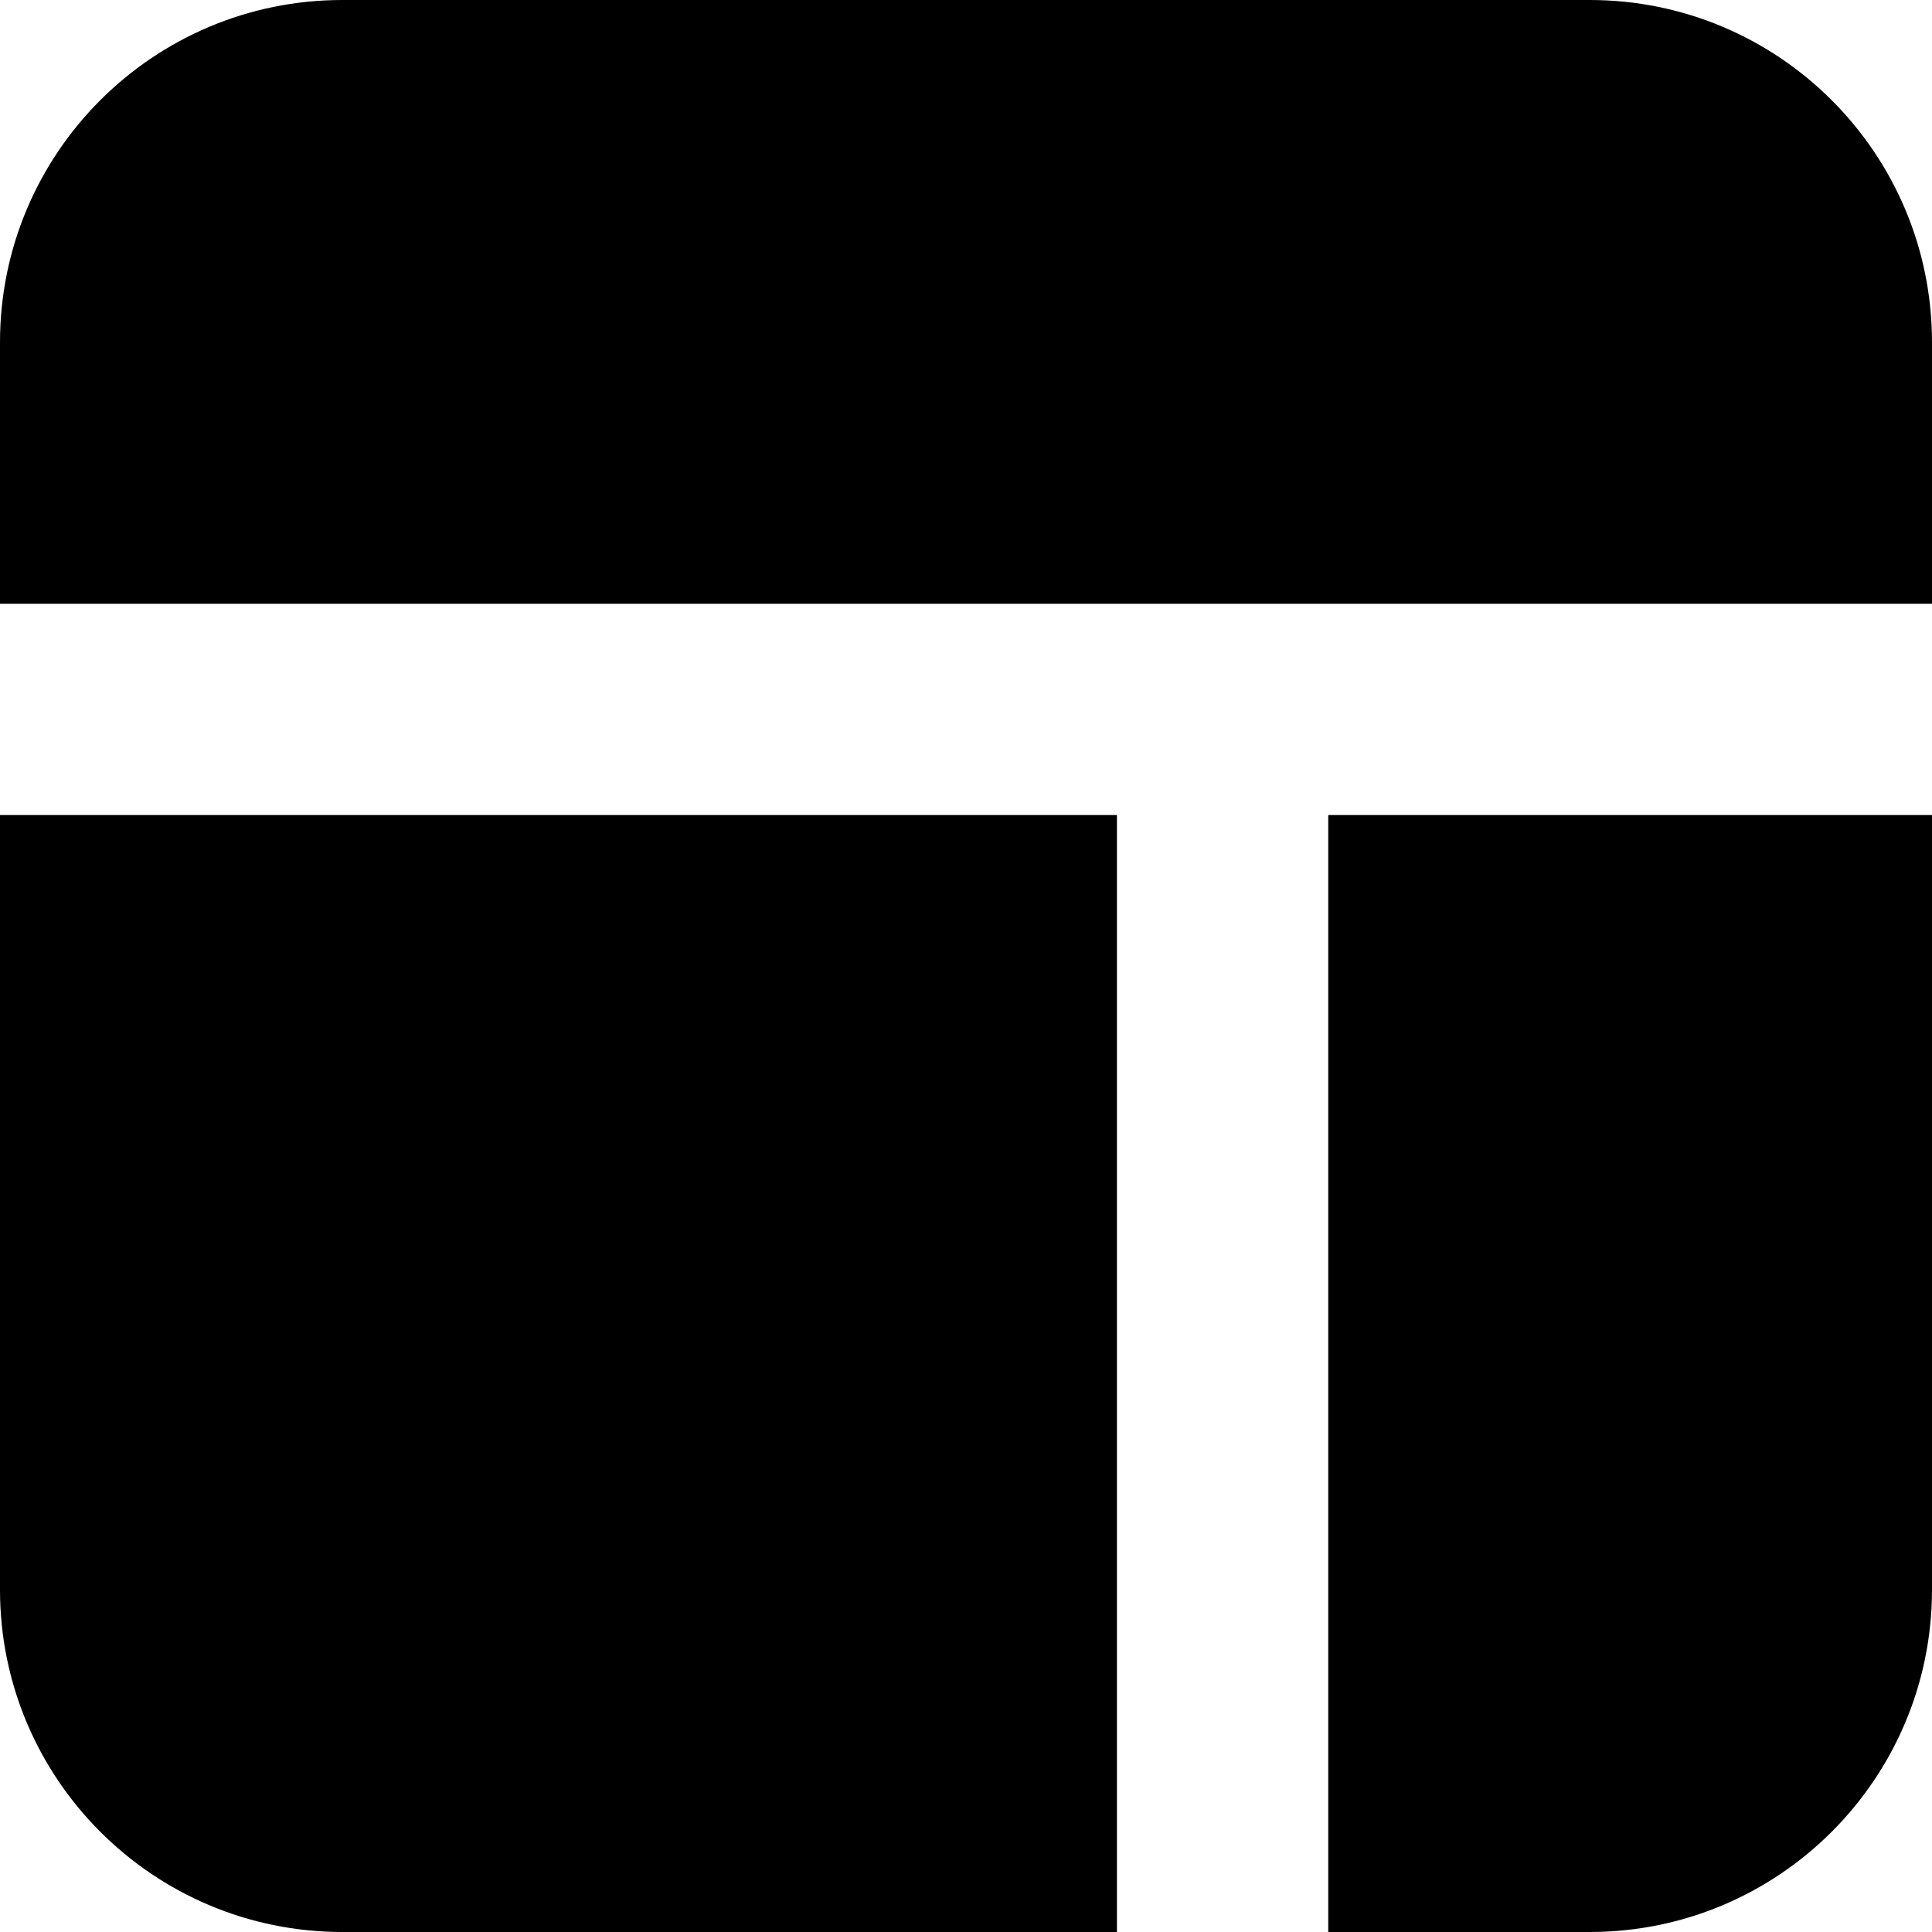 <?xml version="1.0" encoding="utf-8"?>

<!DOCTYPE svg PUBLIC "-//W3C//DTD SVG 1.1//EN" "http://www.w3.org/Graphics/SVG/1.1/DTD/svg11.dtd">

<svg height="800px" width="800px" version="1.1" id="_x32_" xmlns="http://www.w3.org/2000/svg" xmlns:xlink="http://www.w3.org/1999/xlink" 
	 viewBox="0 0 512 512"  xml:space="preserve">
<style type="text/css">
	.st0{fill:#000000;}
</style>
<g>
	<path class="st0" d="M421.289,0H90.71C40.609,0,0,40.61,0,90.703V160h512V90.703C512,40.61,471.39,0,421.289,0z"/>
	<path class="st0" d="M0,421.297C0,471.39,40.609,512,90.71,512H296V216H0V421.297z"/>
	<path class="st0" d="M352,512h69.289C471.39,512,512,471.39,512,421.297V216H352V512z"/>
</g>
</svg>